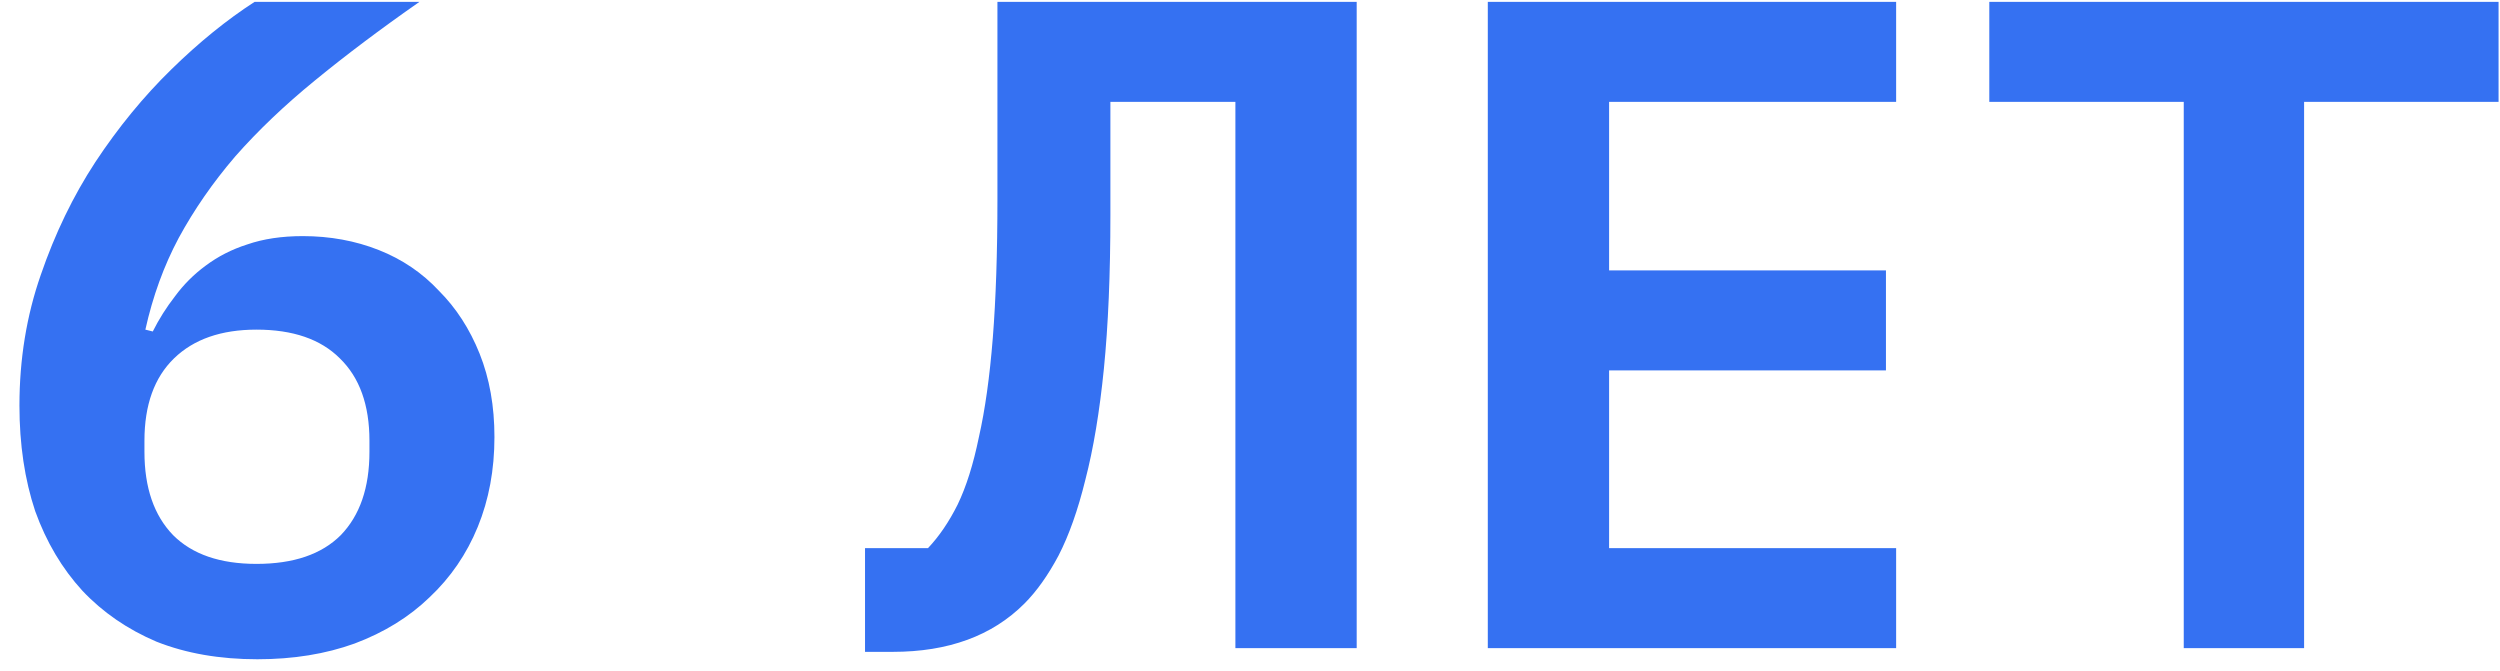 <?xml version="1.0" encoding="UTF-8"?> <svg xmlns="http://www.w3.org/2000/svg" width="108" height="29" viewBox="0 0 108 29" fill="none"><path d="M11.12 28.48C9.493 28.48 8.04 28.227 6.76 27.72C5.507 27.187 4.44 26.453 3.56 25.52C2.68 24.56 2 23.413 1.52 22.08C1.067 20.72 0.84 19.2 0.84 17.52C0.84 15.52 1.147 13.64 1.76 11.88C2.373 10.093 3.16 8.467 4.12 7C5.107 5.507 6.2 4.173 7.4 3C8.6 1.827 9.8 0.853 11 0.08H18.12C16.44 1.253 14.933 2.387 13.6 3.48C12.293 4.547 11.147 5.64 10.16 6.76C9.2 7.88 8.387 9.053 7.72 10.28C7.08 11.48 6.6 12.8 6.28 14.24L6.6 14.32C6.867 13.787 7.187 13.28 7.56 12.8C7.933 12.293 8.373 11.853 8.88 11.48C9.413 11.08 10.013 10.773 10.68 10.56C11.373 10.32 12.173 10.2 13.08 10.2C14.253 10.2 15.347 10.4 16.36 10.8C17.373 11.2 18.24 11.787 18.96 12.56C19.707 13.307 20.293 14.213 20.72 15.28C21.147 16.347 21.36 17.547 21.36 18.88C21.36 20.293 21.12 21.587 20.64 22.76C20.16 23.933 19.467 24.947 18.56 25.8C17.68 26.653 16.6 27.32 15.32 27.8C14.067 28.253 12.667 28.48 11.12 28.48ZM11.08 24.36C12.68 24.36 13.893 23.947 14.72 23.12C15.547 22.267 15.96 21.067 15.96 19.52V19.04C15.96 17.493 15.533 16.307 14.68 15.48C13.853 14.653 12.653 14.24 11.08 14.24C9.56 14.24 8.373 14.653 7.52 15.48C6.667 16.307 6.24 17.493 6.24 19.04V19.52C6.24 21.067 6.653 22.267 7.48 23.12C8.307 23.947 9.507 24.36 11.08 24.36ZM53.369 4.4H47.969V9.28C47.969 11.84 47.875 14.053 47.689 15.92C47.502 17.787 47.235 19.387 46.889 20.72C46.569 22.027 46.182 23.12 45.729 24C45.275 24.853 44.782 25.547 44.249 26.08C42.862 27.467 40.969 28.16 38.569 28.16H37.369V23.68H40.089C40.569 23.173 40.995 22.547 41.369 21.8C41.742 21.027 42.049 20.053 42.289 18.88C42.555 17.707 42.755 16.28 42.889 14.6C43.022 12.92 43.089 10.92 43.089 8.6V0.08H58.609V28H53.369V4.4ZM64.273 28V0.08H81.913V4.4H69.513V11.68H81.473V16H69.513V23.68H81.913V28H64.273ZM99.537 4.4V28H94.338V4.4H85.938V0.08H107.938V4.4H99.537Z" fill="#3571F2"></path></svg> 